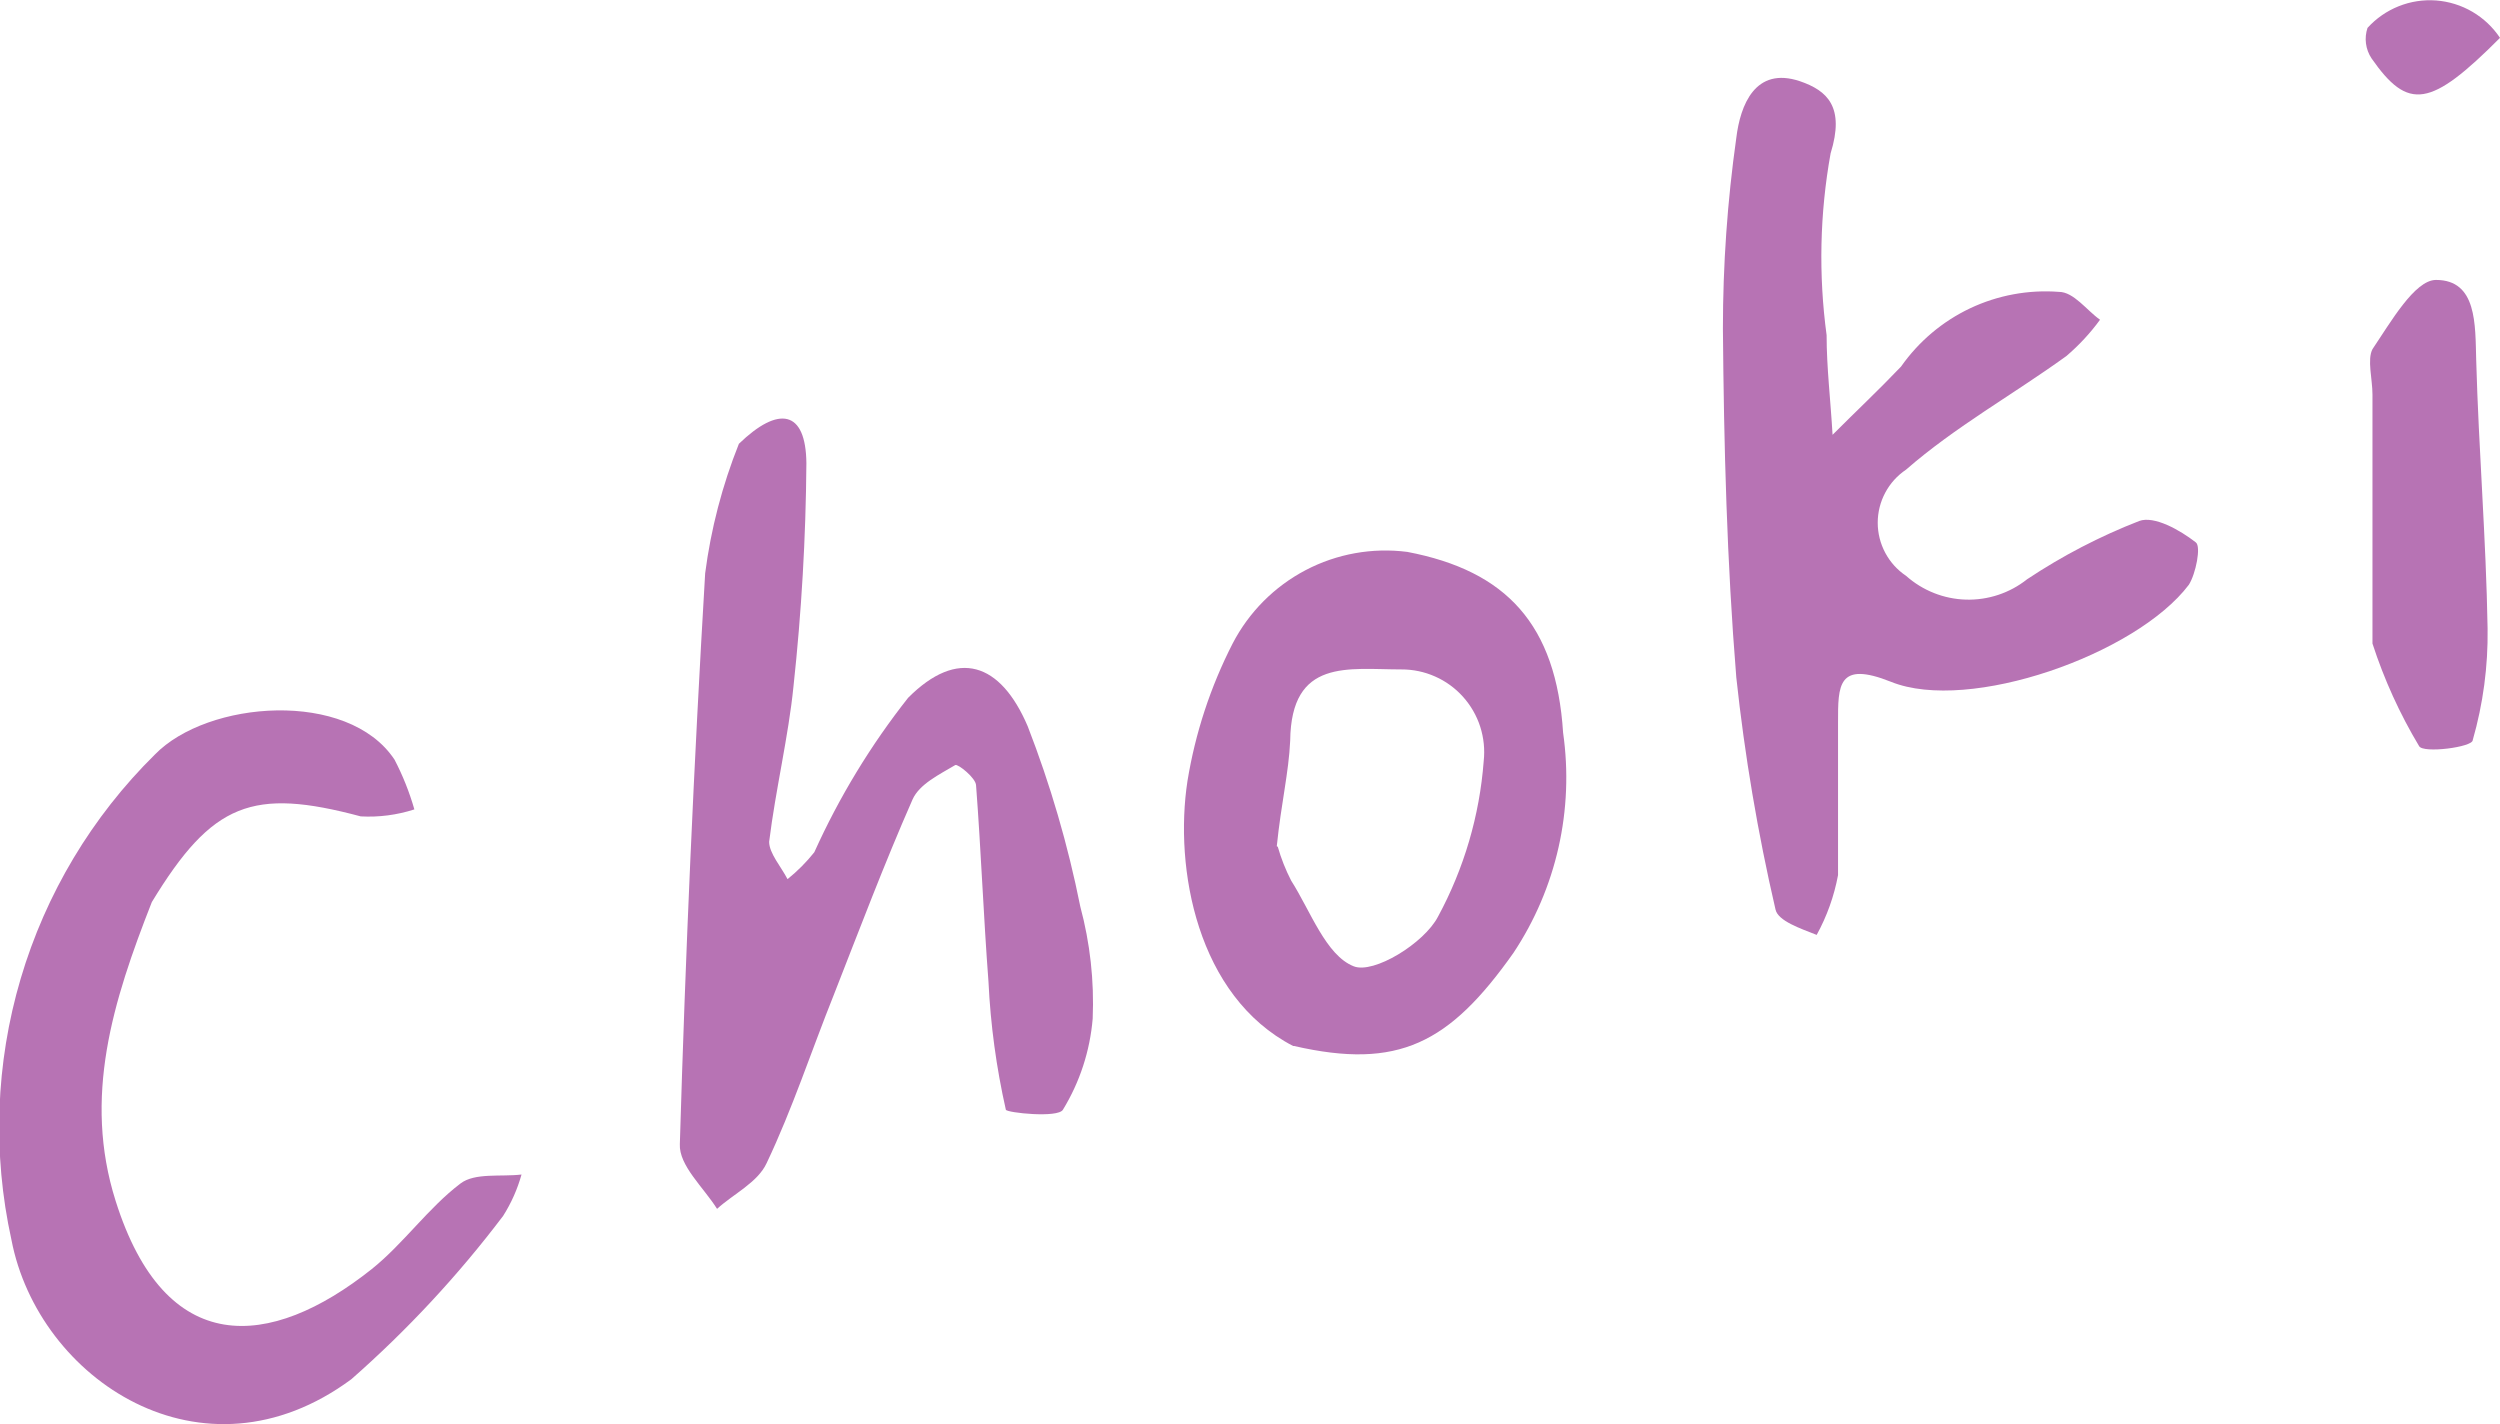 <svg width="79" height="45" viewBox="0 0 79 45" fill="none" xmlns="http://www.w3.org/2000/svg">
<g clip-path="url(#clip0_314_209)">
<path d="M57.407 29.543C56.89 29.338 56.184 29.102 56.106 28.74C55.546 26.323 55.132 23.873 54.867 21.406C54.569 17.754 54.475 14.087 54.444 10.388C54.444 8.371 54.585 6.356 54.867 4.359C54.993 3.321 55.463 2.093 56.874 2.565C57.752 2.864 58.301 3.384 57.847 4.847C57.505 6.744 57.463 8.683 57.721 10.592C57.721 11.616 57.847 12.654 57.909 13.74C58.631 13.016 59.368 12.324 60.073 11.584C60.63 10.791 61.382 10.156 62.256 9.742C63.13 9.329 64.096 9.15 65.06 9.223C65.53 9.223 65.938 9.805 66.361 10.104C66.052 10.528 65.694 10.913 65.295 11.253C63.617 12.465 61.782 13.488 60.23 14.842C59.955 15.026 59.73 15.275 59.574 15.568C59.418 15.86 59.336 16.187 59.336 16.518C59.336 16.85 59.418 17.177 59.574 17.469C59.73 17.762 59.955 18.011 60.23 18.195C60.753 18.661 61.424 18.928 62.123 18.948C62.823 18.968 63.507 18.741 64.056 18.305C65.168 17.565 66.356 16.947 67.6 16.463C68.07 16.29 68.886 16.747 69.388 17.14C69.56 17.266 69.388 18.132 69.168 18.478C67.506 20.681 62.221 22.539 59.76 21.547C58.066 20.87 58.082 21.657 58.082 22.838C58.082 24.412 58.082 25.986 58.082 27.654C57.959 28.316 57.731 28.954 57.407 29.543Z" fill="#B773B4"/>
<path d="M23.349 14.024C24.603 12.812 25.466 12.954 25.482 14.638C25.464 16.994 25.328 19.347 25.074 21.689C24.917 23.263 24.509 24.948 24.305 26.6C24.305 26.962 24.682 27.387 24.886 27.781C25.198 27.53 25.482 27.245 25.732 26.931C26.518 25.189 27.513 23.55 28.696 22.051C30.264 20.477 31.613 20.934 32.475 22.949C33.192 24.796 33.748 26.703 34.137 28.646C34.447 29.8 34.579 30.994 34.529 32.188C34.444 33.209 34.122 34.195 33.588 35.068C33.432 35.336 31.817 35.163 31.785 35.068C31.485 33.739 31.301 32.385 31.236 31.023C31.079 28.961 31.001 26.884 30.844 24.822C30.844 24.586 30.264 24.129 30.186 24.176C29.684 24.475 29.057 24.774 28.837 25.262C27.943 27.293 27.159 29.37 26.344 31.448C25.638 33.211 25.042 35.037 24.227 36.752C23.945 37.366 23.176 37.728 22.659 38.2C22.235 37.524 21.451 36.831 21.483 36.154C21.661 30.142 21.927 24.129 22.283 18.116C22.465 16.713 22.824 15.338 23.349 14.024Z" fill="#B773B4"/>
<path d="M4.798 28.505C3.56 31.653 2.619 34.675 3.654 37.949C5.222 42.923 8.515 42.671 11.745 40.105C12.748 39.303 13.533 38.169 14.552 37.398C15.007 37.052 15.822 37.193 16.48 37.115C16.352 37.576 16.156 38.016 15.9 38.421C14.479 40.3 12.871 42.03 11.102 43.584C6.398 47.062 1.207 43.584 0.361 39.176C-0.24 36.445 -0.139 33.605 0.654 30.924C1.447 28.242 2.905 25.807 4.892 23.846C6.555 22.13 10.992 21.784 12.466 24.003C12.728 24.505 12.938 25.033 13.094 25.577C12.547 25.754 11.973 25.829 11.4 25.798C7.982 24.885 6.711 25.357 4.798 28.505Z" fill="#B773B4"/>
<path d="M40.864 33.054C37.822 31.48 37.101 27.435 37.524 24.68C37.771 23.166 38.252 21.701 38.951 20.336C39.465 19.344 40.27 18.535 41.257 18.017C42.244 17.499 43.366 17.298 44.471 17.44C47.607 18.038 49.175 19.738 49.394 23.154C49.742 25.587 49.184 28.064 47.826 30.11C45.803 32.975 44.188 33.809 40.895 33.054H40.864ZM40.378 26.758C40.483 27.128 40.625 27.486 40.801 27.828C41.413 28.788 41.899 30.189 42.777 30.535C43.404 30.787 45.004 29.811 45.443 28.962C46.264 27.445 46.755 25.771 46.885 24.051C46.925 23.684 46.887 23.314 46.775 22.964C46.662 22.613 46.476 22.291 46.23 22.017C45.985 21.744 45.684 21.525 45.348 21.377C45.013 21.228 44.649 21.152 44.282 21.154C42.605 21.154 40.801 20.793 40.77 23.405C40.723 24.428 40.488 25.357 40.346 26.742L40.378 26.758Z" fill="#B773B4"/>
<path d="M74.97 20.336V12.466C74.97 11.978 74.798 11.364 74.97 11.034C75.535 10.199 76.303 8.846 76.977 8.846C78.279 8.846 78.216 10.262 78.248 11.38C78.326 14.213 78.561 17.03 78.608 19.863C78.625 21.056 78.466 22.244 78.138 23.389C78.138 23.61 76.57 23.814 76.444 23.578C75.832 22.557 75.338 21.469 74.97 20.336Z" fill="#B773B4"/>
<path d="M79 1.196C76.805 3.4 76.099 3.51 74.939 1.842C74.846 1.702 74.787 1.543 74.765 1.376C74.743 1.21 74.76 1.041 74.813 0.882C75.086 0.581 75.423 0.347 75.799 0.197C76.174 0.047 76.579 -0.015 76.983 0.015C77.386 0.046 77.778 0.168 78.127 0.372C78.477 0.577 78.775 0.859 79 1.196Z" fill="#B773B4"/>
</g>
<defs>
<clipPath id="clip0_314_209">
<rect width="79" height="45" fill="white"/>
</clipPath>
</defs>
</svg>
